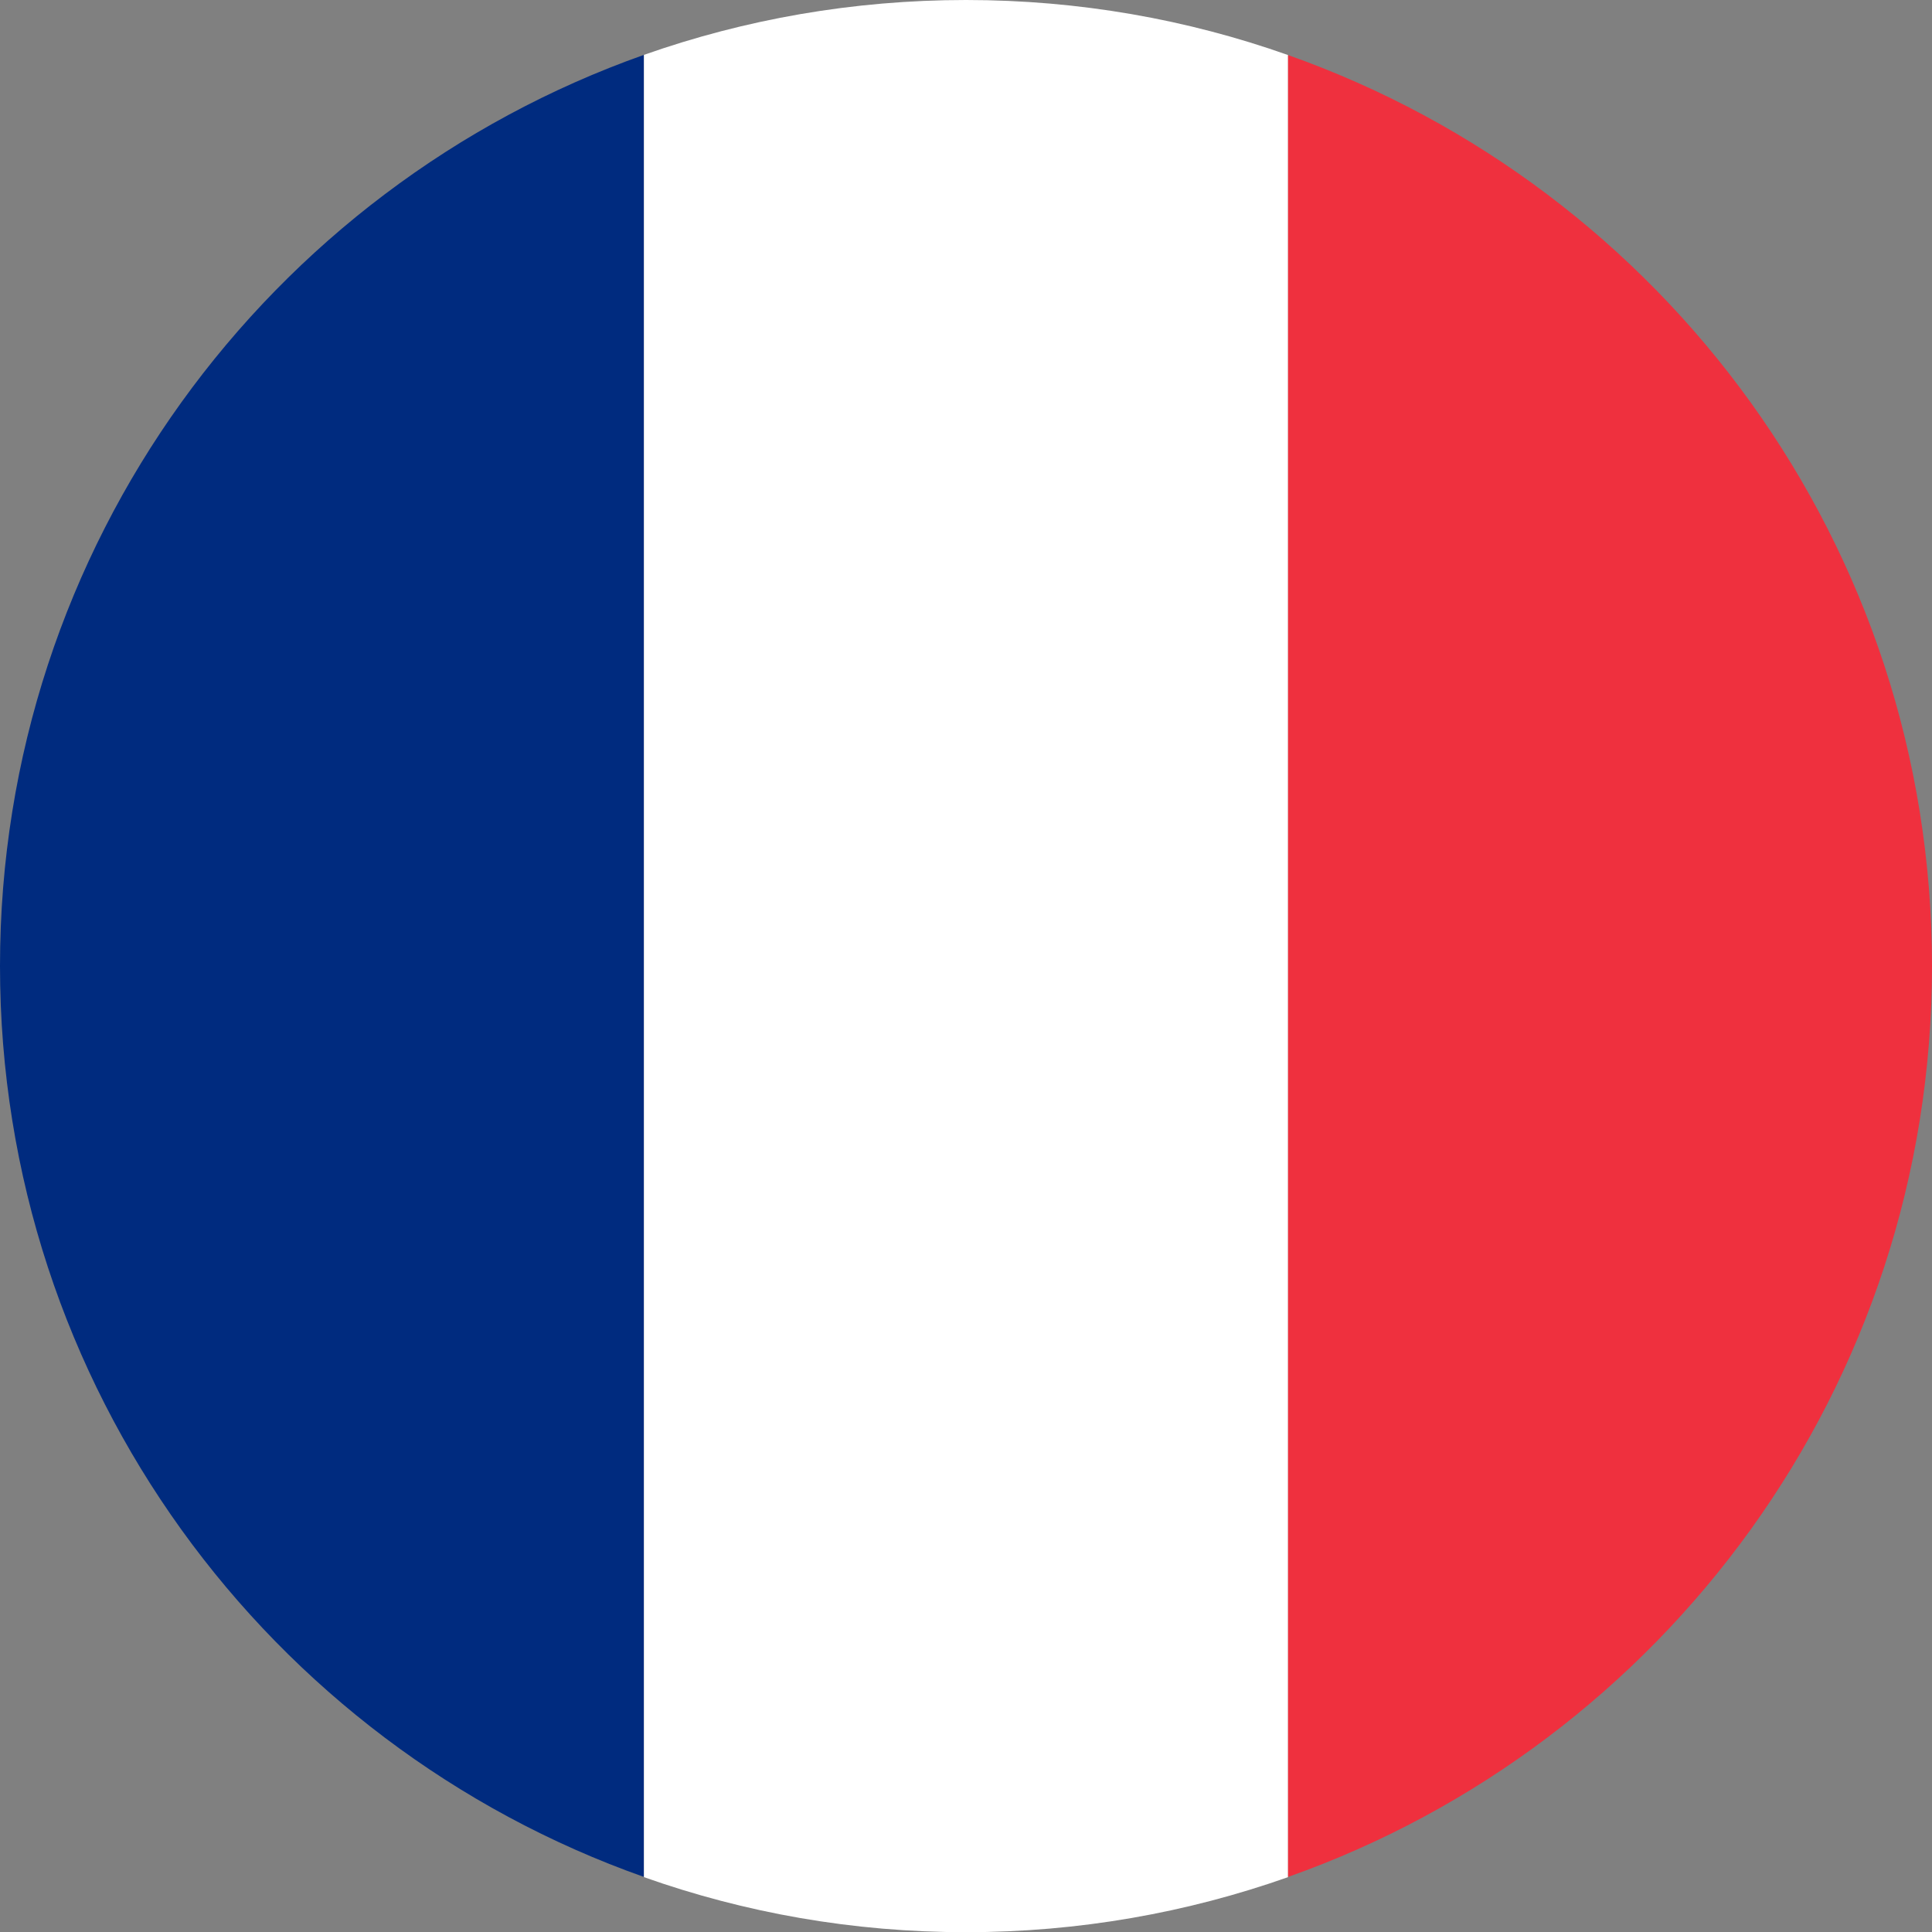 <?xml version="1.0" encoding="UTF-8"?> <svg xmlns="http://www.w3.org/2000/svg" id="Layer_1" data-name="Layer 1" viewBox="0 0 100 100"><rect x="0" y="0" width="100" height="100" fill="#808080" stroke="none"/><path d="M33.33,2.84v94.31C13.91,90.29,0,71.77,0,50S13.91,9.71,33.33,2.84Z" style="fill: #002b7f;"></path><path d="M66.67,2.85v94.31c-5.21,1.84-10.82,2.85-16.67,2.85s-11.45-1-16.67-2.85V2.84C38.55,1,44.16,0,50,0s11.45,1,16.67,2.85Z" style="fill: #fff;"></path><path d="M100,50c0,21.77-13.91,40.29-33.33,47.15V2.85c19.42,6.86,33.33,25.38,33.33,47.15Z" style="fill: #ef303e;"></path></svg> 